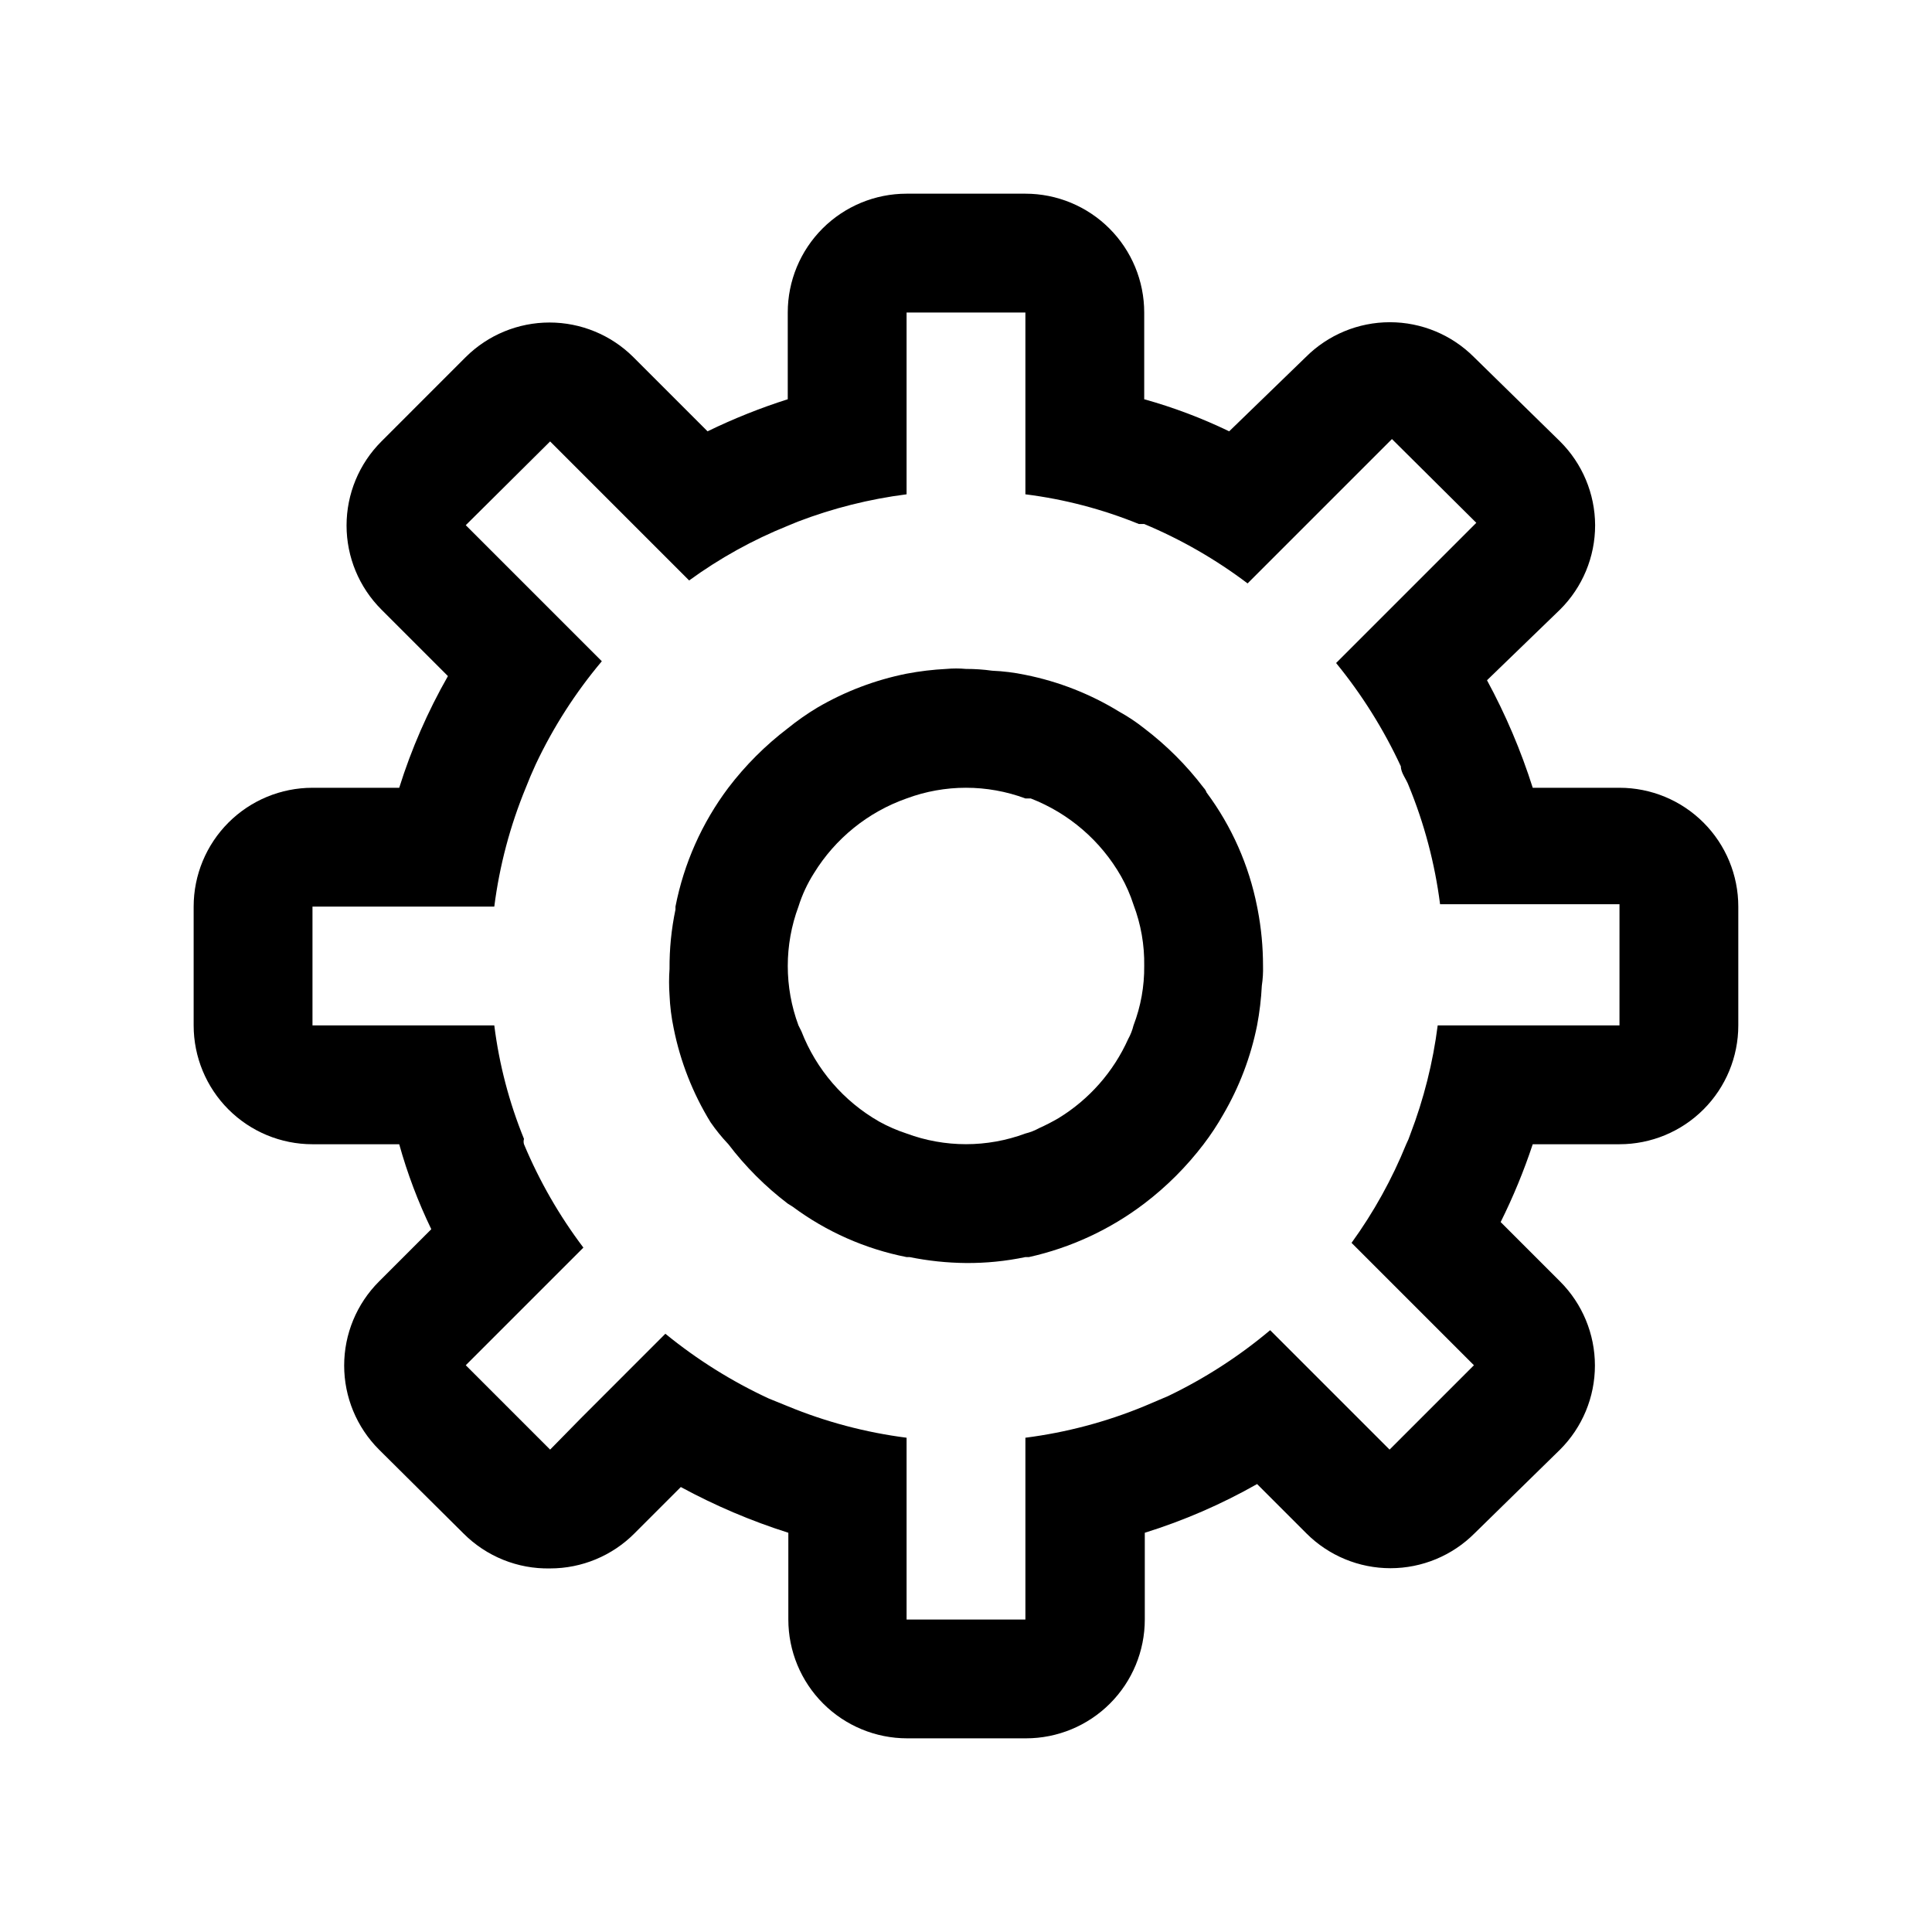 <?xml version="1.0" encoding="UTF-8"?>
<!-- Uploaded to: ICON Repo, www.svgrepo.com, Generator: ICON Repo Mixer Tools -->
<svg fill="#000000" width="800px" height="800px" version="1.1" viewBox="144 144 512 512" xmlns="http://www.w3.org/2000/svg">
 <g>
  <path d="m573.18 352.77h-22.988c-3.125-9.859-7.188-19.402-12.121-28.496l19.363-18.734c5.953-5.918 9.297-13.965 9.289-22.359-0.035-8.336-3.375-16.32-9.289-22.195l-22.828-22.359c-5.906-5.91-13.918-9.234-22.277-9.234-8.355 0-16.371 3.324-22.277 9.234l-20.309 19.68c-7.238-3.5-14.773-6.344-22.516-8.5v-22.988c0-8.352-3.316-16.359-9.223-22.266-5.906-5.902-13.914-9.223-22.266-9.223h-31.488c-8.352 0-16.359 3.32-22.266 9.223-5.906 5.906-9.223 13.914-9.223 22.266v22.988c-7.281 2.312-14.383 5.156-21.254 8.5l-19.68-19.68c-5.898-5.863-13.879-9.156-22.199-9.156-8.32 0-16.301 3.293-22.199 9.156l-22.355 22.359c-5.914 5.902-9.234 13.918-9.234 22.277 0 8.355 3.32 16.371 9.234 22.277l17.633 17.633c-5.352 9.375-9.68 19.297-12.91 29.598h-22.988c-8.352 0-16.359 3.316-22.266 9.223-5.902 5.906-9.223 13.914-9.223 22.266v31.488c0 8.352 3.32 16.359 9.223 22.266 5.906 5.906 13.914 9.223 22.266 9.223h22.988c2.156 7.742 5 15.277 8.5 22.516l-13.855 13.855 0.004-0.004c-5.914 5.906-9.238 13.922-9.238 22.281 0 8.355 3.324 16.371 9.238 22.277l22.355 22.199c6.07 6.109 14.375 9.465 22.984 9.289 8.395 0.004 16.441-3.34 22.359-9.289l12.281-12.281h-0.004c9.094 4.934 18.637 8.996 28.496 12.121v22.988c0 8.352 3.32 16.359 9.223 22.266 5.906 5.906 13.918 9.223 22.266 9.223h31.488c8.352 0 16.363-3.316 22.266-9.223 5.906-5.906 9.223-13.914 9.223-22.266v-22.988c10.352-3.227 20.328-7.555 29.758-12.91l13.066 13.066v0.004c5.906 5.91 13.922 9.234 22.277 9.234 8.359 0 16.375-3.324 22.277-9.234l22.672-22.199c5.914-5.906 9.238-13.922 9.238-22.277 0-8.359-3.324-16.375-9.238-22.281l-15.742-15.742c3.316-6.664 6.16-13.559 8.5-20.625h22.988c8.352 0 16.359-3.316 22.266-9.223s9.223-13.914 9.223-22.266v-31.488c0-8.352-3.316-16.359-9.223-22.266s-13.914-9.223-22.266-9.223zm0 62.977h-48.176c-1.258 9.859-3.691 19.531-7.242 28.812-0.301 0.918-0.668 1.812-1.105 2.676-3.758 9.262-8.621 18.039-14.484 26.137l32.434 32.434-22.355 22.355-31.648-31.648h0.004c-8.258 6.941-17.355 12.812-27.082 17.477l-6.297 2.676c-10.082 4.16-20.672 6.965-31.488 8.348v48.176h-31.488v-48.176c-10.816-1.383-21.406-4.188-31.488-8.348l-5.039-2.047c-9.812-4.551-19.016-10.316-27.395-17.16l-22.355 22.359-8.188 8.344-22.355-22.359 31.176-31.176-0.004 0.004c-6.375-8.434-11.664-17.637-15.742-27.395-0.137-0.461-0.137-0.953 0-1.418-3.926-9.637-6.574-19.746-7.871-30.07h-48.18v-31.488h48.18c1.379-10.816 4.188-21.406 8.344-31.488 0.789-2.047 1.73-4.25 2.676-6.297 4.629-9.793 10.504-18.949 17.477-27.238l-36.055-36.055 22.355-22.195 36.844 36.844v-0.004c8.082-5.883 16.859-10.75 26.133-14.484l2.676-1.102c9.281-3.555 18.953-5.984 28.812-7.242v-48.18h31.488v48.18c10.324 1.297 20.434 3.945 30.07 7.871h1.418c9.758 4.078 18.961 9.367 27.395 15.742l38.258-38.258 22.355 22.199-37.156 37.156c6.848 8.379 12.613 17.582 17.164 27.395 0 1.73 1.418 3.305 2.047 5.039 4.156 10.082 6.961 20.672 8.344 31.488h47.547z"/>
  <path d="m477.14 384.25c-2.156-10.945-6.727-21.273-13.383-30.227-0.168-0.473-0.438-0.902-0.785-1.262-4.516-5.934-9.812-11.227-15.746-15.742-2.078-1.648-4.289-3.125-6.613-4.41-7.648-4.695-16.07-8-24.875-9.762-2.902-0.609-5.852-0.977-8.816-1.102-2.297-0.32-4.609-0.477-6.926-0.473-1.73-0.156-3.469-0.156-5.195 0-3.543 0.18-7.066 0.598-10.551 1.262-8.312 1.66-16.297 4.695-23.617 8.973-2.75 1.648-5.379 3.492-7.871 5.512-5.934 4.516-11.227 9.809-15.742 15.742-6.992 9.305-11.781 20.07-14.012 31.488 0.012 0.262 0.012 0.527 0 0.789-1.086 5.176-1.613 10.453-1.574 15.742-0.164 2.309-0.164 4.621 0 6.93 0.121 2.961 0.492 5.91 1.102 8.816 1.758 8.801 5.062 17.223 9.762 24.875 1.418 2.059 3 4.008 4.723 5.824 4.516 5.934 9.809 11.23 15.742 15.746l1.258 0.789 0.004-0.004c8.953 6.656 19.281 11.227 30.227 13.383h0.789c4.922 1 9.93 1.527 14.957 1.574 5.289 0.039 10.566-0.488 15.742-1.574h0.945c11.082-2.465 21.504-7.301 30.543-14.168 5.934-4.516 11.23-9.812 15.746-15.746 1.91-2.5 3.644-5.129 5.195-7.871 4.277-7.32 7.309-15.301 8.973-23.617 0.66-3.484 1.082-7.008 1.258-10.547 0.262-1.719 0.367-3.461 0.316-5.195 0.004-5.019-0.469-10.027-1.418-14.957-0.066-0.262-0.121-0.523-0.156-0.789zm-32.746 31.488c-0.309 1.266-0.785 2.484-1.418 3.621-3.894 8.676-10.312 15.973-18.422 20.941-1.68 0.984-3.414 1.879-5.195 2.676-1.137 0.633-2.356 1.109-3.621 1.418-10.156 3.773-21.332 3.773-31.488 0-2.508-0.82-4.934-1.875-7.242-3.152-9.418-5.371-16.699-13.82-20.625-23.93l-0.785-1.574c-3.777-10.156-3.777-21.332 0-31.488 0.973-3.106 2.348-6.066 4.094-8.816 5.668-9.234 14.34-16.238 24.559-19.836 10.156-3.777 21.332-3.777 31.488 0h1.418c10.105 3.922 18.559 11.207 23.93 20.625 1.355 2.398 2.465 4.93 3.309 7.555 1.965 5.176 2.926 10.68 2.832 16.219 0.055 5.379-0.91 10.719-2.832 15.742z"/>
 </g>
</svg>